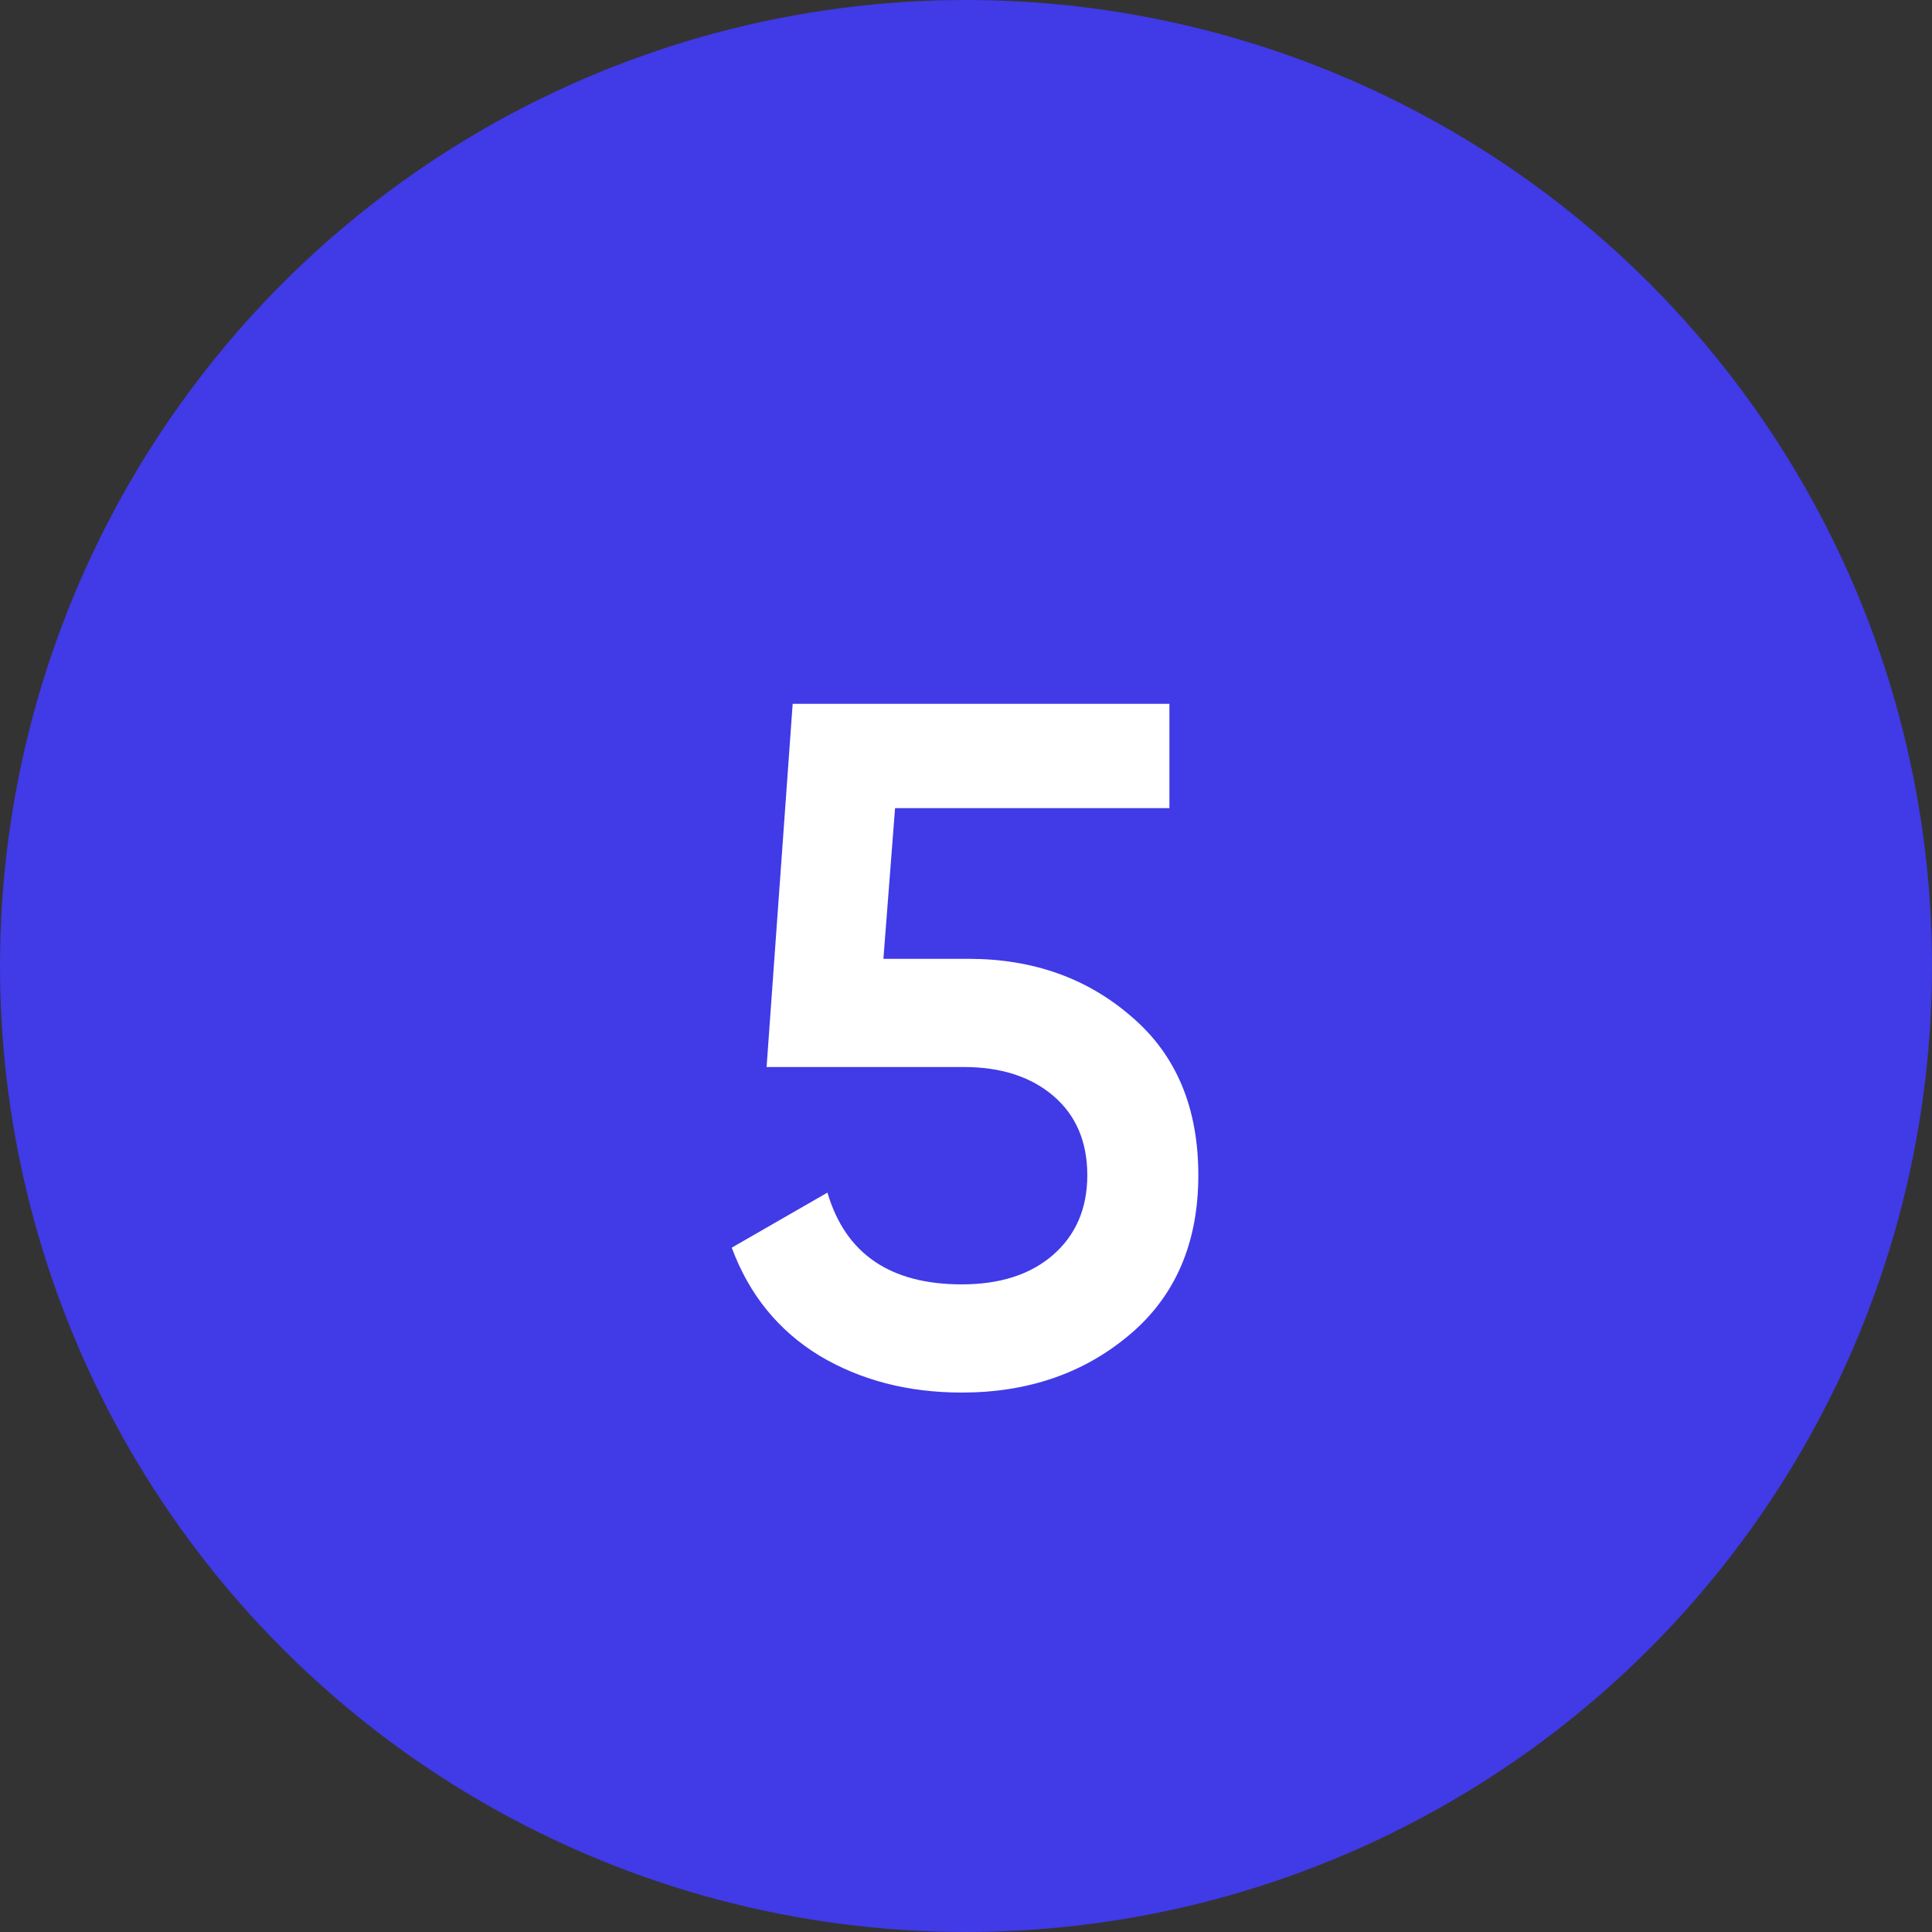 <?xml version="1.0" encoding="UTF-8"?> <svg xmlns="http://www.w3.org/2000/svg" width="28" height="28" viewBox="0 0 28 28" fill="none"><rect x="0" y="0" width="28" height="28" fill="#333333" stroke="none"/><circle cx="14" cy="14" r="14" fill="#403AE7"></circle><path d="M14.036 13.896C14.969 13.896 15.758 14.176 16.401 14.736C17.046 15.287 17.367 16.052 17.367 17.032C17.367 18.012 17.036 18.782 16.373 19.342C15.711 19.902 14.899 20.182 13.938 20.182C13.163 20.182 12.477 20.005 11.88 19.65C11.282 19.286 10.857 18.763 10.605 18.082L11.992 17.284C12.253 18.171 12.902 18.614 13.938 18.614C14.488 18.614 14.927 18.474 15.254 18.194C15.589 17.905 15.758 17.517 15.758 17.032C15.758 16.547 15.594 16.164 15.268 15.884C14.941 15.604 14.507 15.464 13.966 15.464H11.11L11.488 10.2H16.948V11.712H12.972L12.803 13.896H14.036Z" fill="white"></path></svg> 